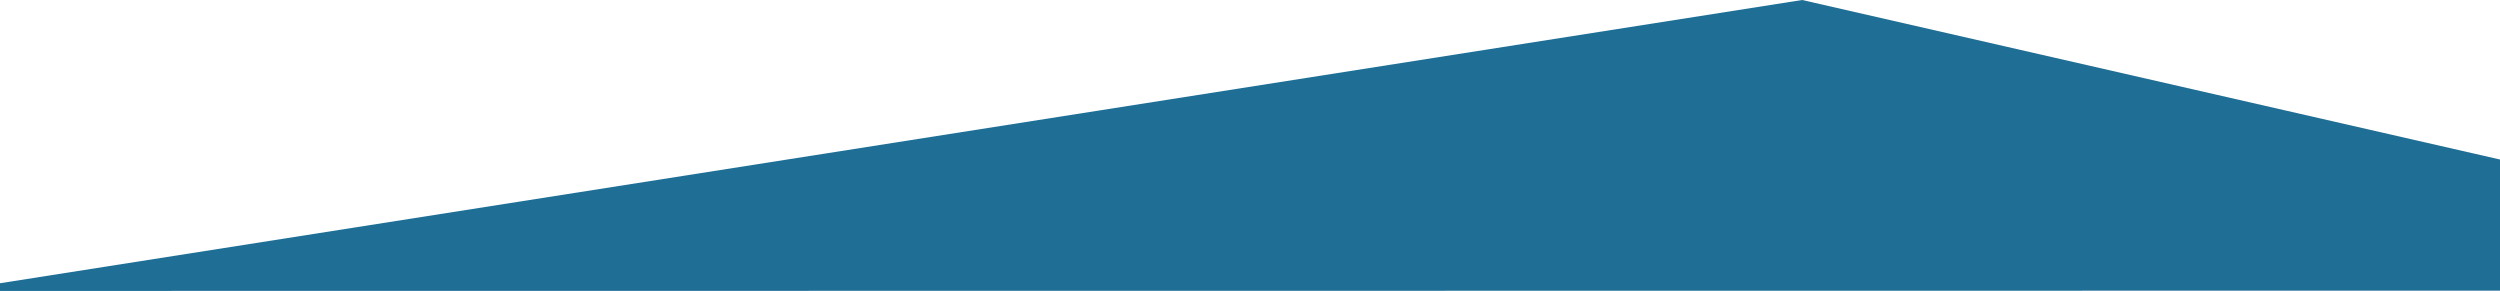 <svg xmlns="http://www.w3.org/2000/svg" viewBox="0 0 1919.8 223.4"><defs><style>.cls-1{fill:#1e6e96;}</style></defs><g id="Ebene_2" data-name="Ebene 2"><g id="Ebene_1-2" data-name="Ebene 1"><g id="Ebene_2-2" data-name="Ebene 2"><g id="Ebene_1-2-2" data-name="Ebene 1-2"><g id="Ebene_2-2-2" data-name="Ebene 2-2"><g id="Ebene_1-2-2-2" data-name="Ebene 1-2-2"><path id="Pfad_61" data-name="Pfad 61" class="cls-1" d="M0,217.5v5.9l1919.8-.2V122.5L1383.9,0Z"/></g></g></g></g></g></g></svg>